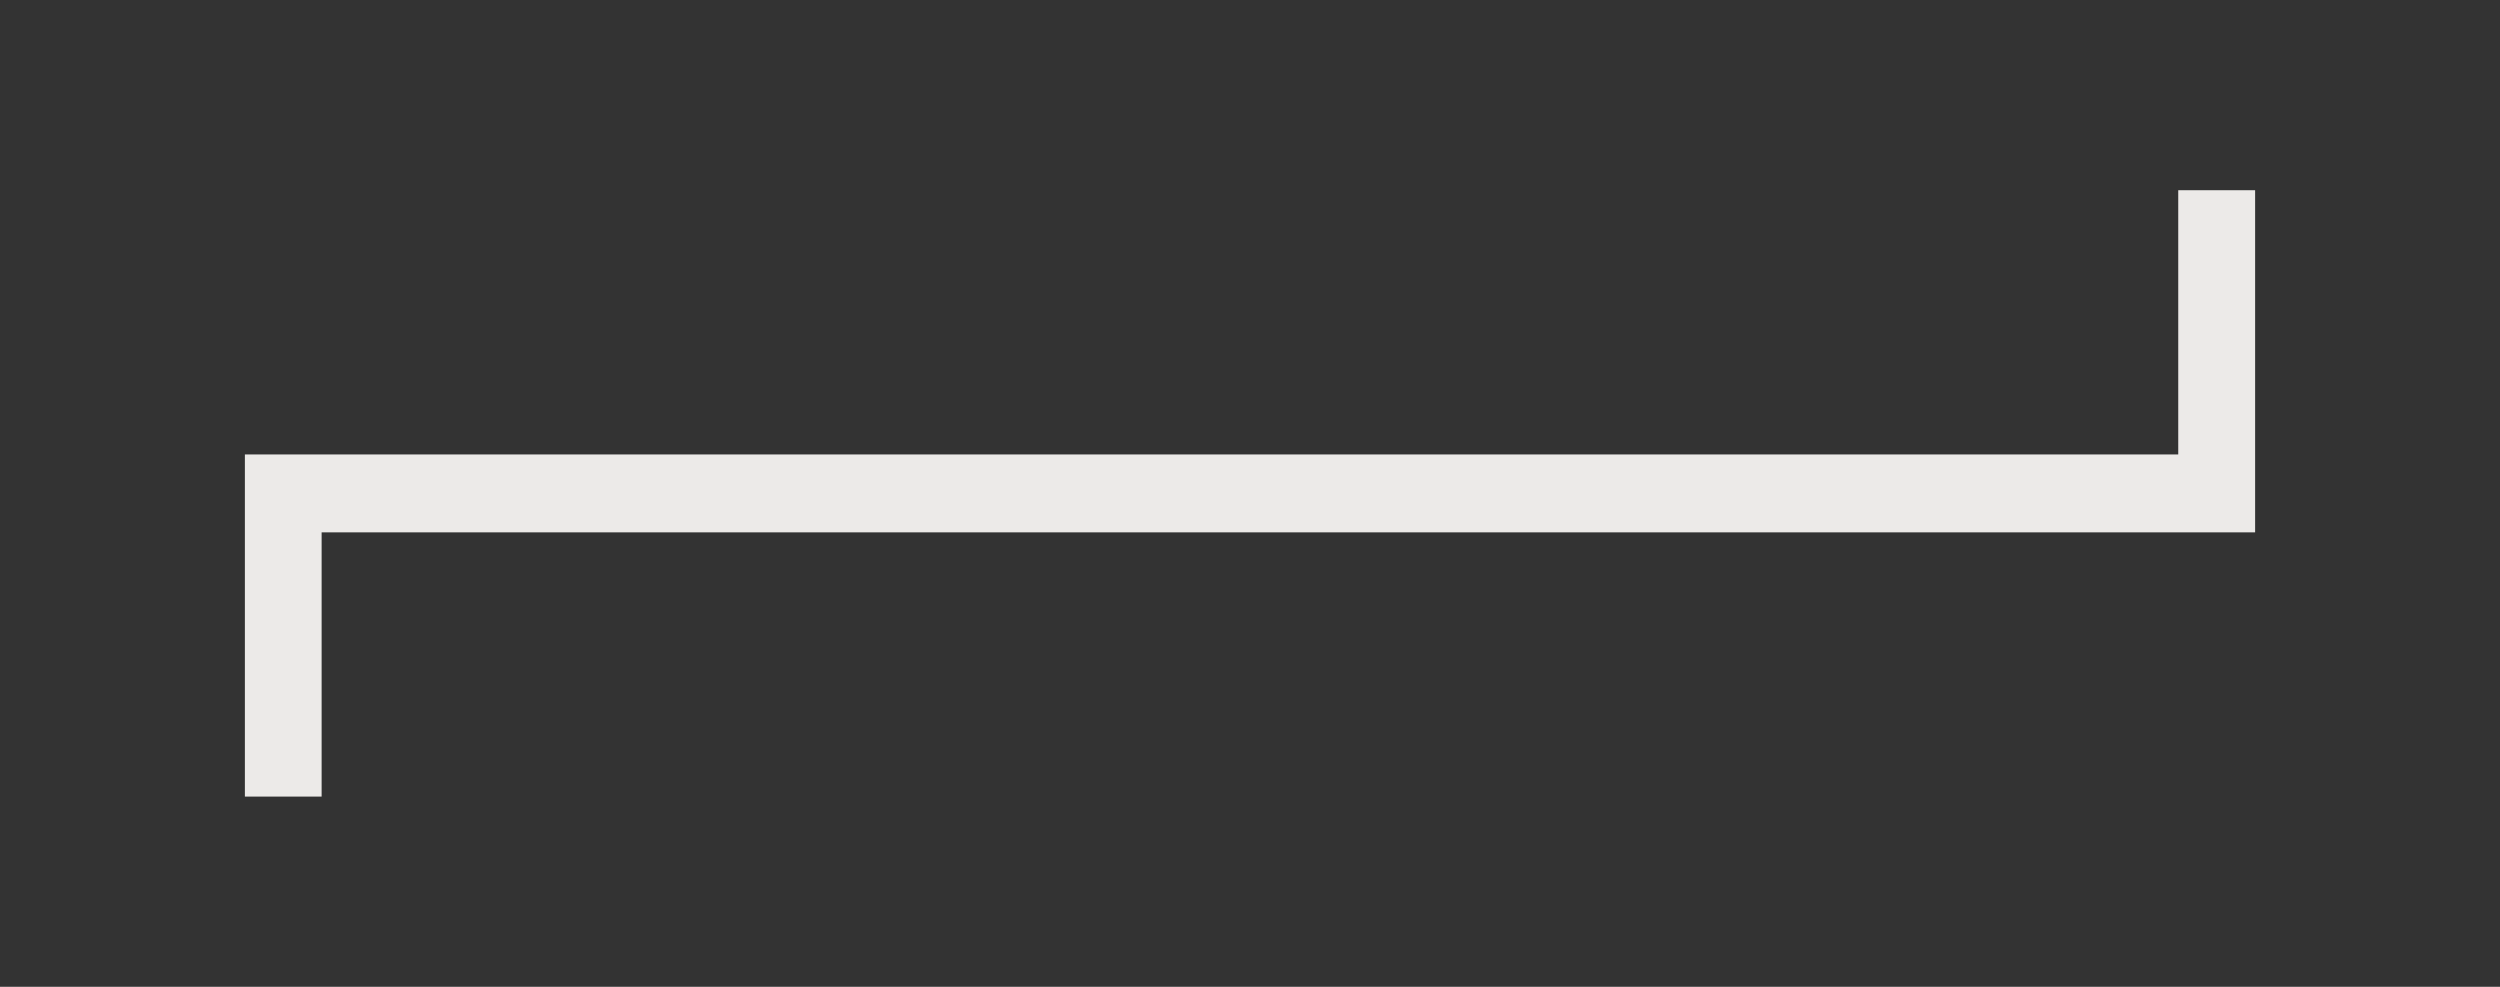 <svg xmlns="http://www.w3.org/2000/svg" id="Livello_1" data-name="Livello 1" viewBox="0 0 192.54 76"><rect x="0" y="0" width="192.54" height="76" fill="#333333" stroke="none"/><defs><style>.cls-1{fill:#eceae8;}</style></defs><title>1</title><path class="cls-1" d="M43.54,35h0ZM167.76,14.65V35H18.86V61.35h5.91V41H173.68V14.65Z"></path></svg>